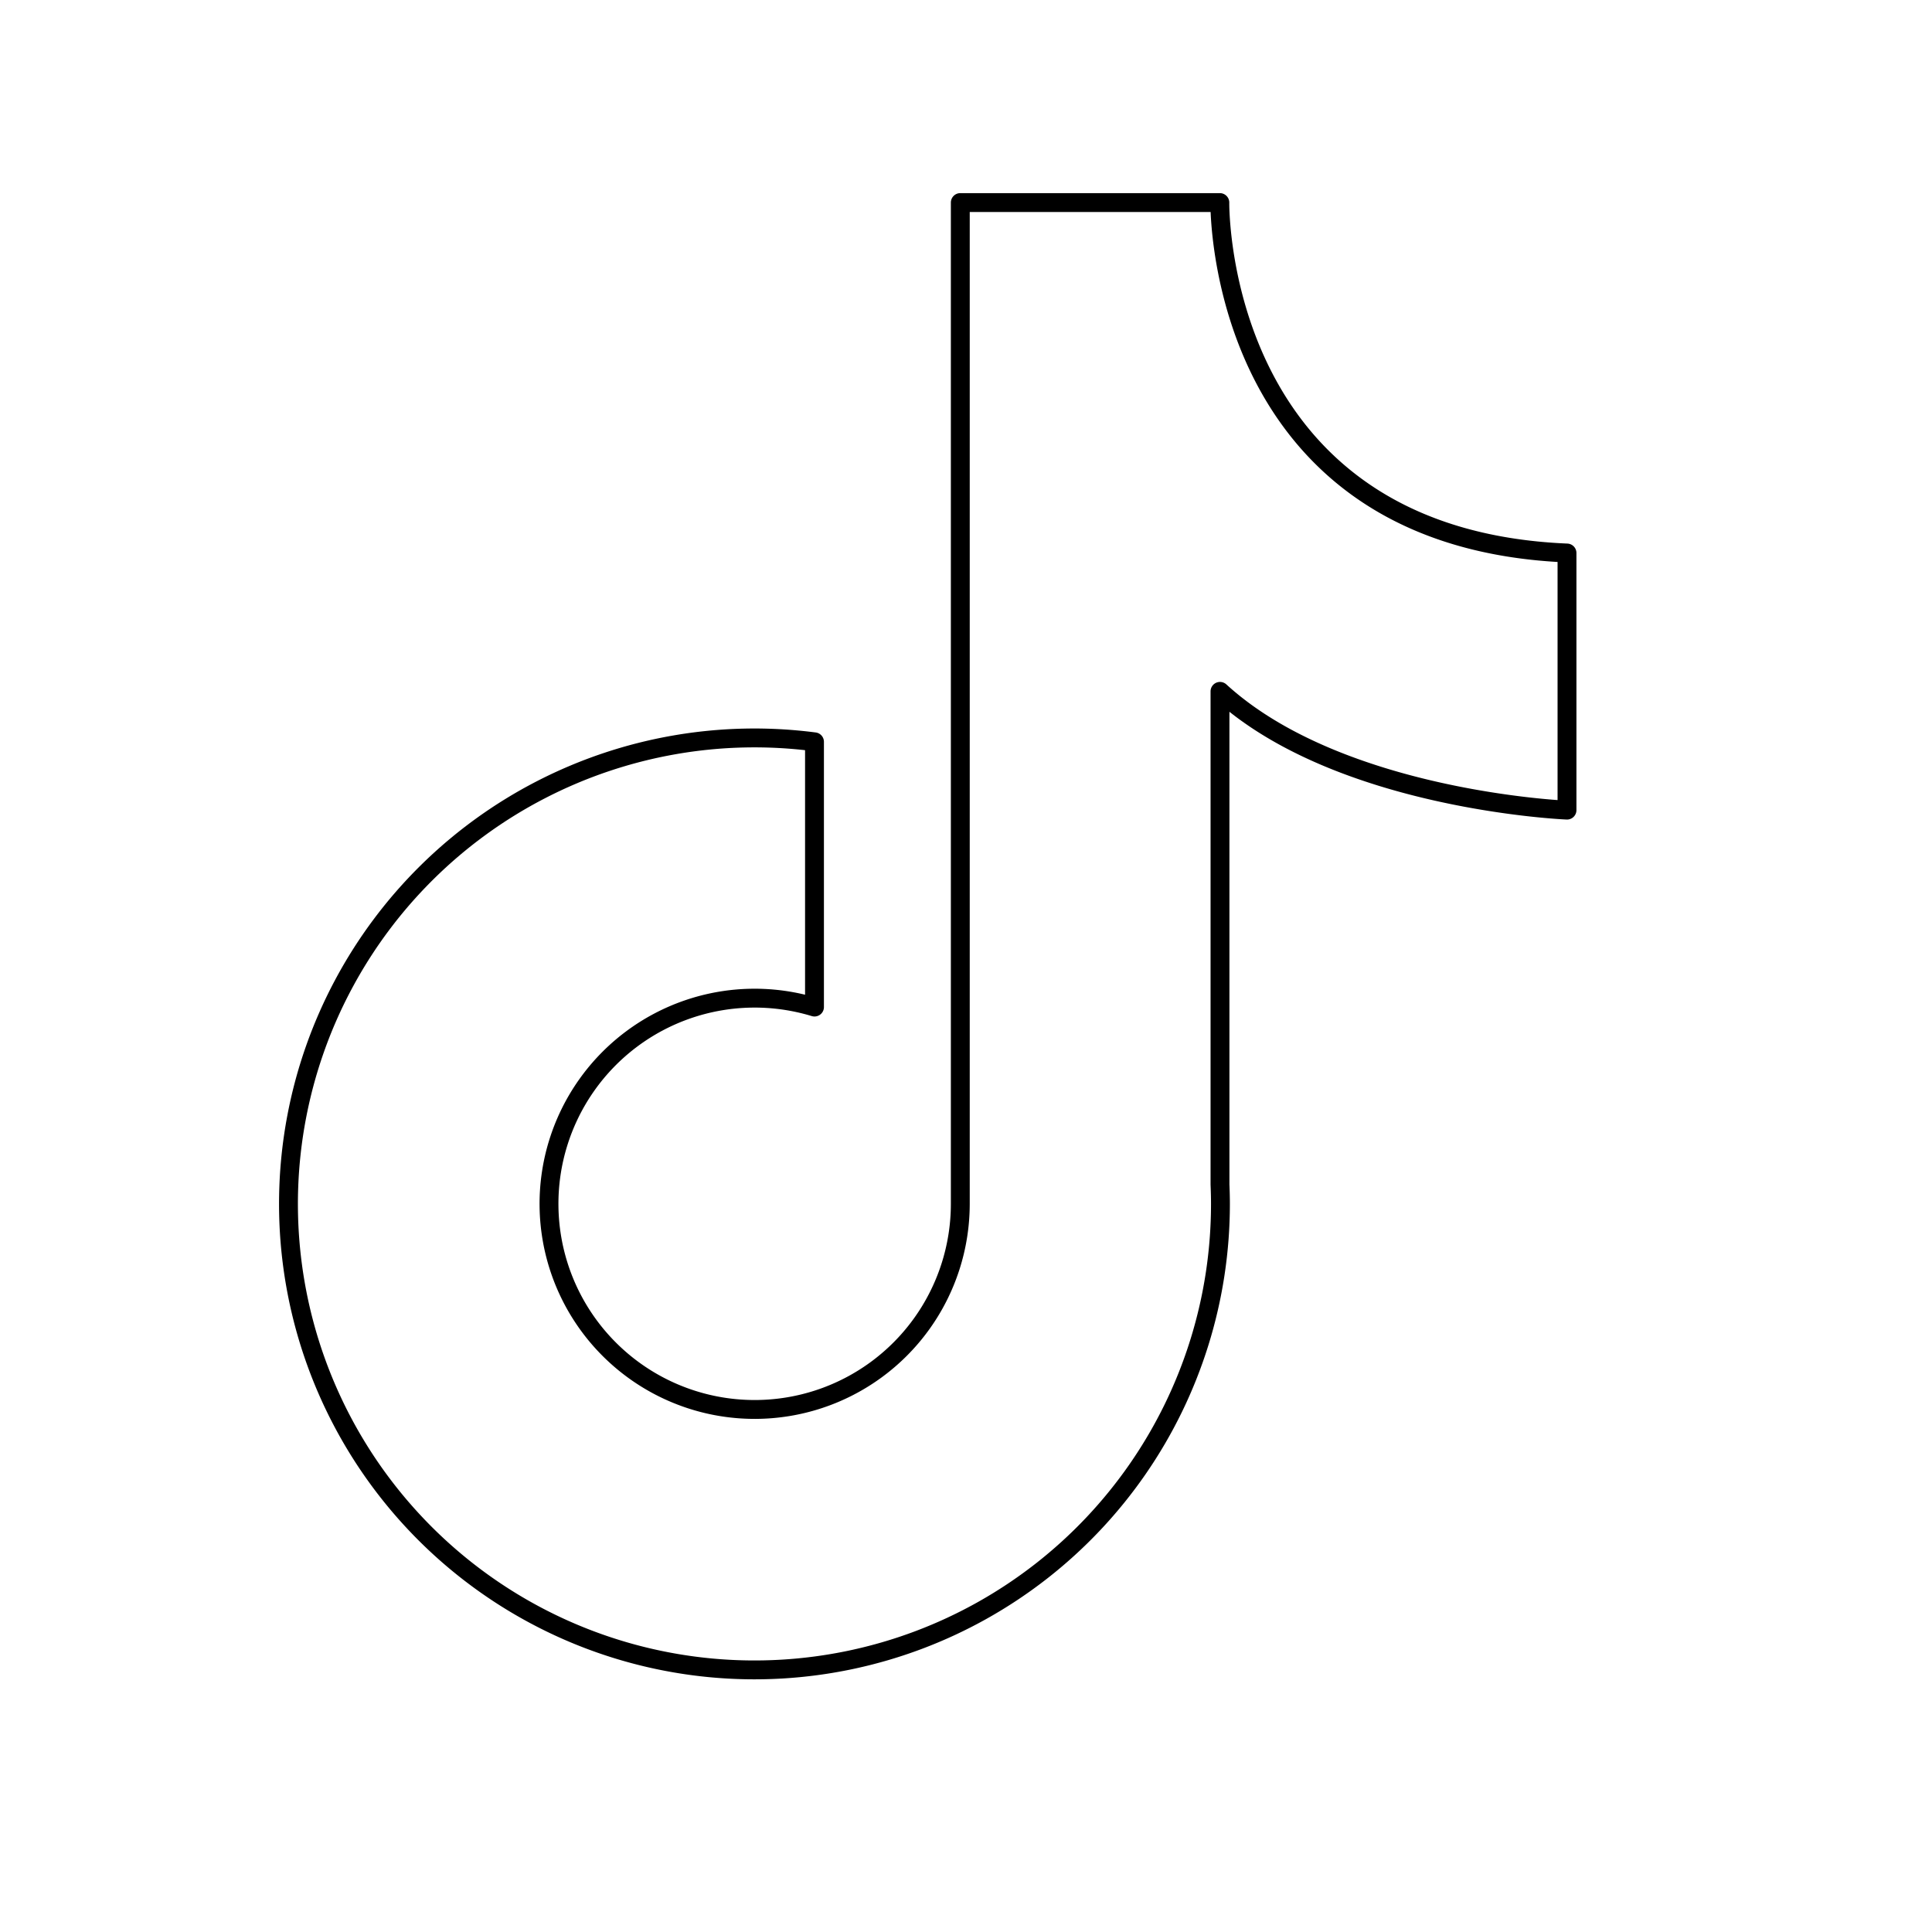 <svg xmlns="http://www.w3.org/2000/svg" viewBox="0 0 512 512" id="Apple"><defs><style>.cls-1{fill:none;stroke:#000;stroke-linejoin:round;stroke-width:5px;}</style></defs><path d="M415.27,214.69V146.55c-89.08-3.75-91.89-84.69-92-92.3v-.57H254.49V319.06h0a54.5,54.5,0,1,1-38.64-52.18V196.59A123.49,123.49,0,1,0,323.43,319.06c0-1.73-.05-3.45-.12-5.16V183.22C355,212.22,415.27,214.69,415.27,214.69Z" class="cls-1"></path></svg>